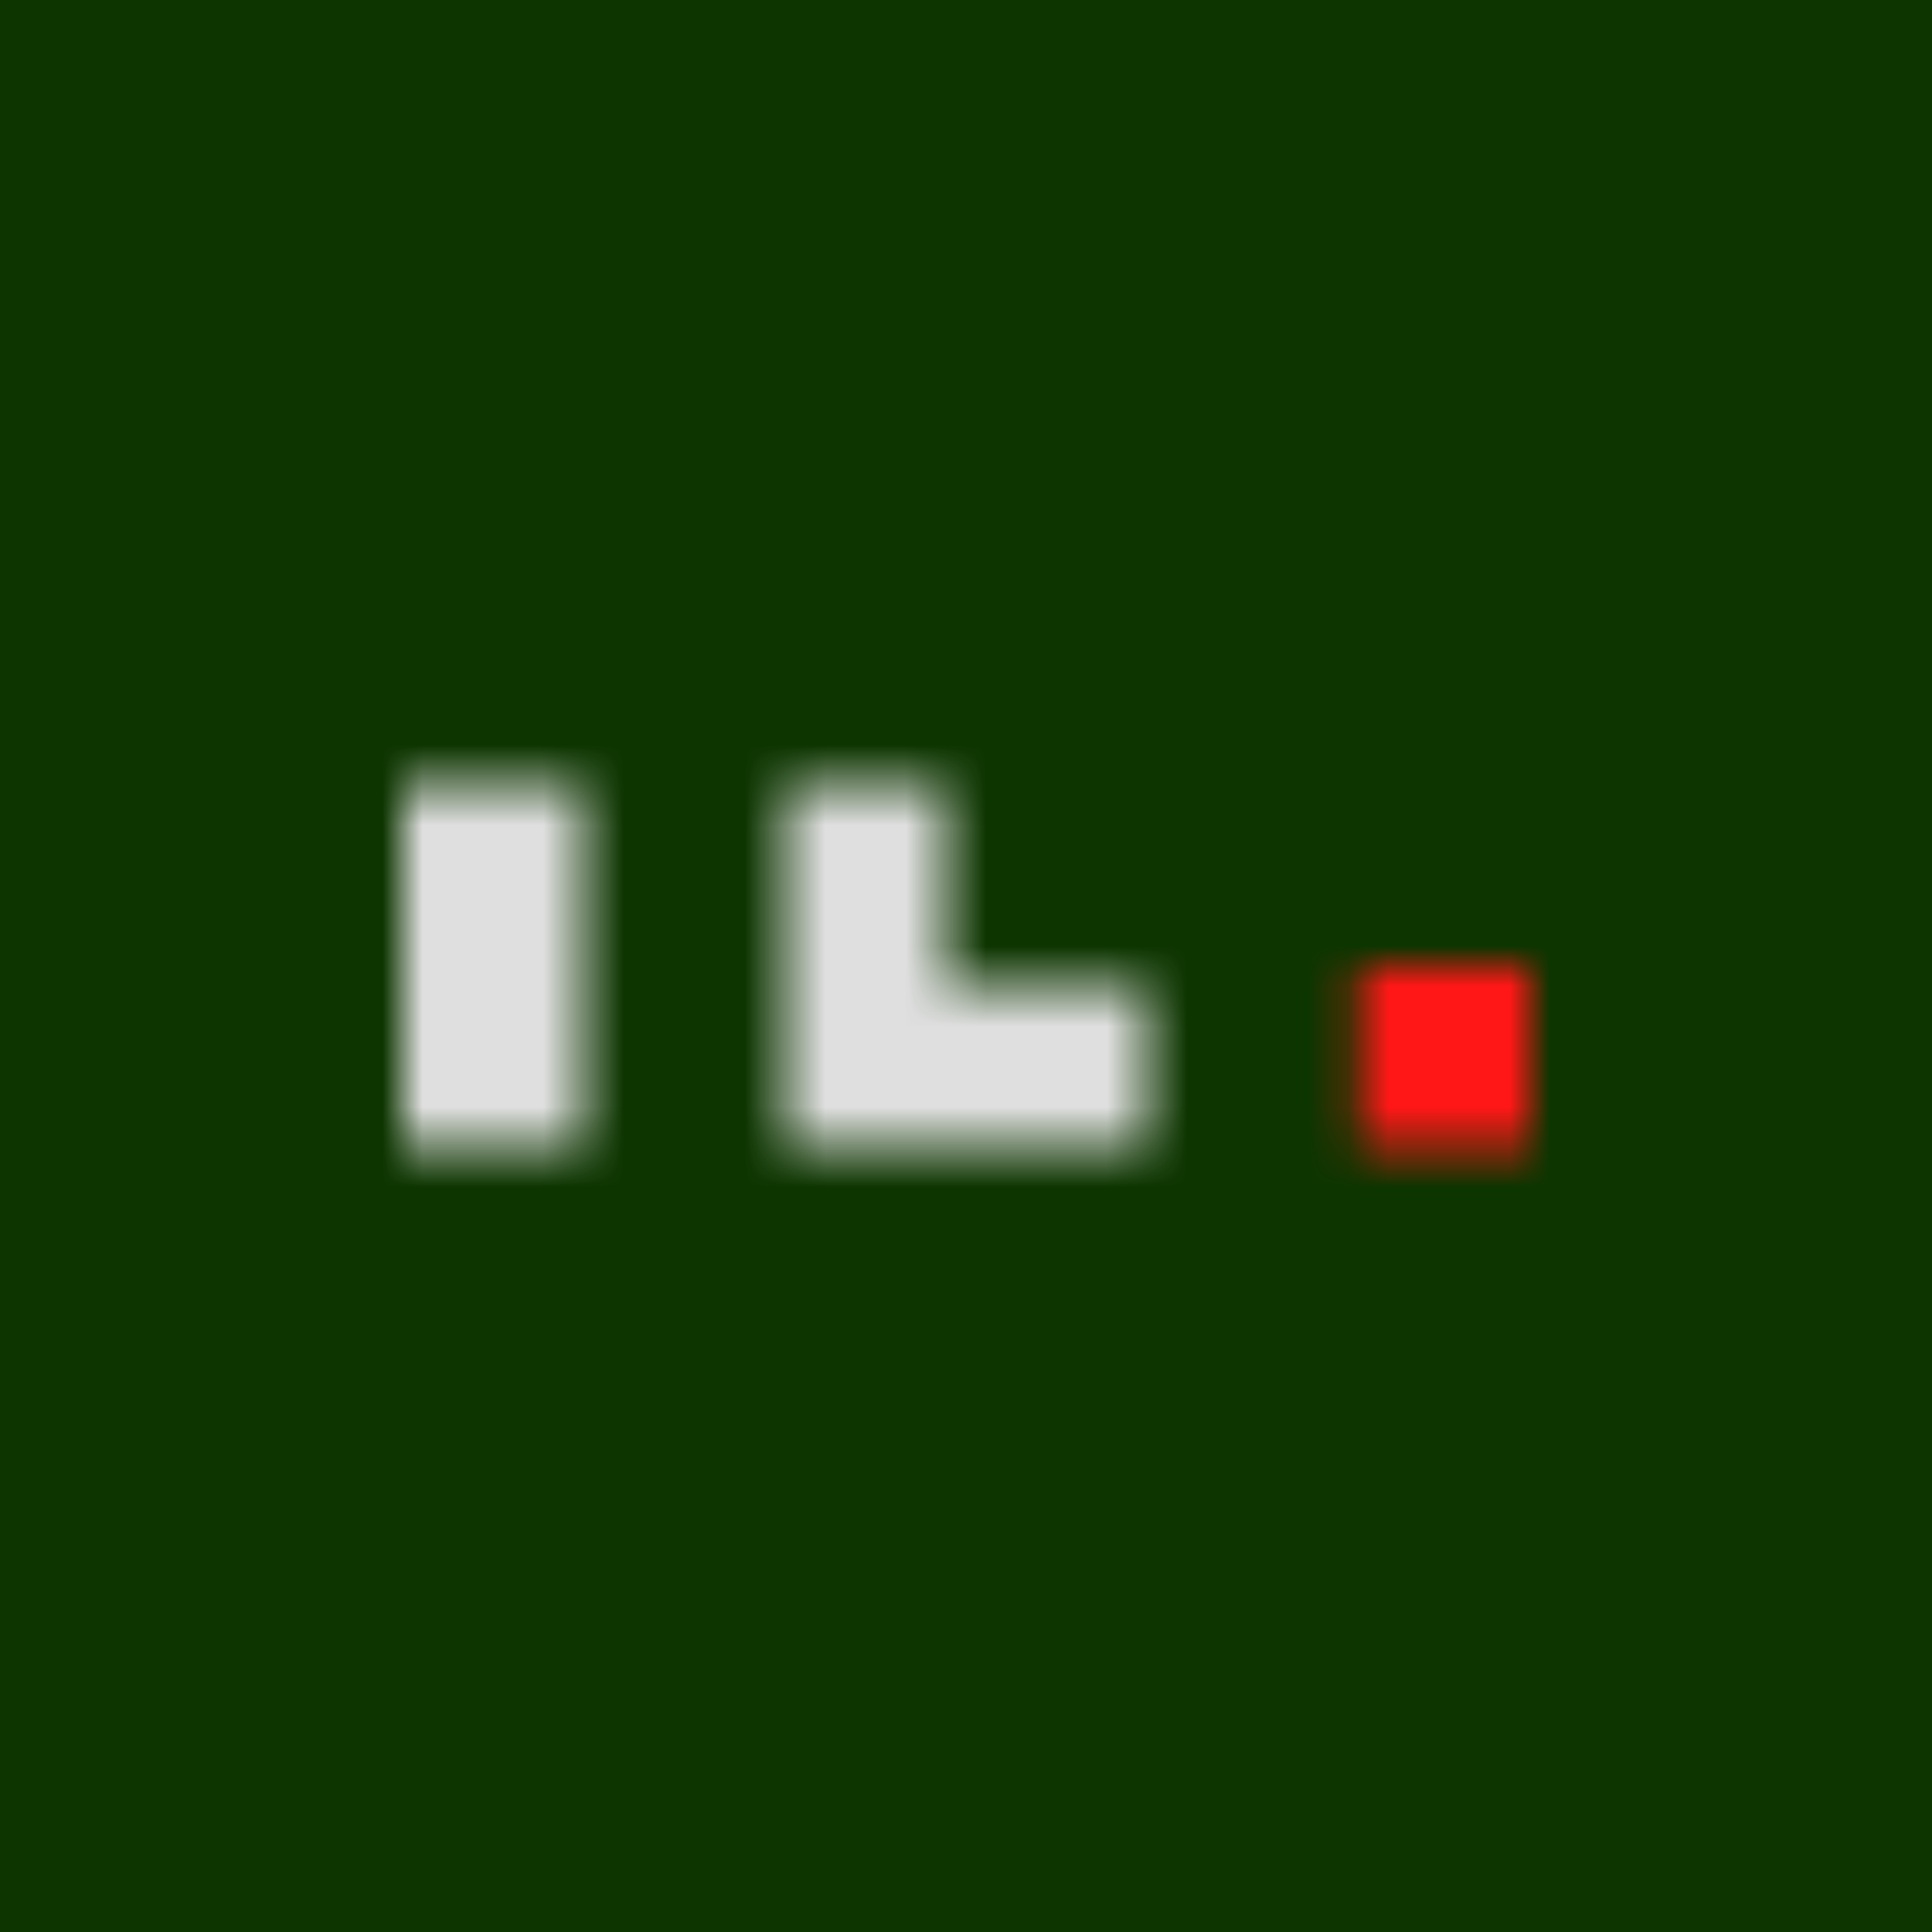 <svg width="48" height="48" viewBox="0 0 48 48" fill="none" xmlns="http://www.w3.org/2000/svg">
<rect width="48" height="48" fill="#0D3500"/>
<mask id="path-1-inside-1_153_5462" fill="white">
<path d="M10 28.5V19.5H14.5V28.5H10Z"/>
</mask>
<path d="M10 19.5V11.5H2V19.5H10ZM10 28.5H2V36.5H10V28.5ZM14.5 28.5V36.5H22.5V28.5H14.5ZM14.5 19.5H22.5V11.5H14.5V19.5ZM2 19.5V28.5H18V19.5H2ZM10 36.5H14.5V20.5H10V36.5ZM22.5 28.5V19.5H6.5V28.5H22.5ZM14.5 11.5H10V27.5H14.5V11.5Z" fill="#DFDFDF" mask="url(#path-1-inside-1_153_5462)"/>
<mask id="path-3-inside-2_153_5462" fill="white">
<path d="M19.5 28.5V19.5H23.5V24.5H28.5V28.5H19.5Z"/>
</mask>
<path d="M19.5 19.5V11.5H11.5V19.5H19.5ZM19.5 28.5H11.5V36.5H19.5V28.5ZM28.5 28.5V36.5H36.5V28.5H28.5ZM28.5 24.5H36.5V16.5H28.5V24.5ZM23.5 24.5H15.5V32.5H23.5V24.5ZM23.5 19.5H31.5V11.5H23.5V19.5ZM11.5 19.5V28.5H27.5V19.5H11.5ZM19.5 36.5H28.5V20.5H19.5V36.5ZM36.5 28.5V24.5H20.5V28.5H36.5ZM28.5 16.5H23.5V32.5H28.5V16.5ZM31.5 24.5V19.5H15.5V24.5H31.5ZM23.5 11.5H19.5V27.5H23.5V11.5Z" fill="#DFDFDF" mask="url(#path-3-inside-2_153_5462)"/>
<mask id="path-5-inside-3_153_5462" fill="white">
<path d="M33.772 28.5V24H38V28.5H33.772Z"/>
</mask>
<path d="M33.772 24V15H24.772V24H33.772ZM33.772 28.5H24.772V37.5H33.772V28.5ZM38 28.5V37.5H47V28.5H38ZM38 24H47V15H38V24ZM24.772 24V28.5H42.772V24H24.772ZM33.772 37.5H38V19.5H33.772V37.5ZM47 28.5V24H29V28.5H47ZM38 15H33.772V33H38V15Z" fill="#FF1717" mask="url(#path-5-inside-3_153_5462)"/>
</svg>
